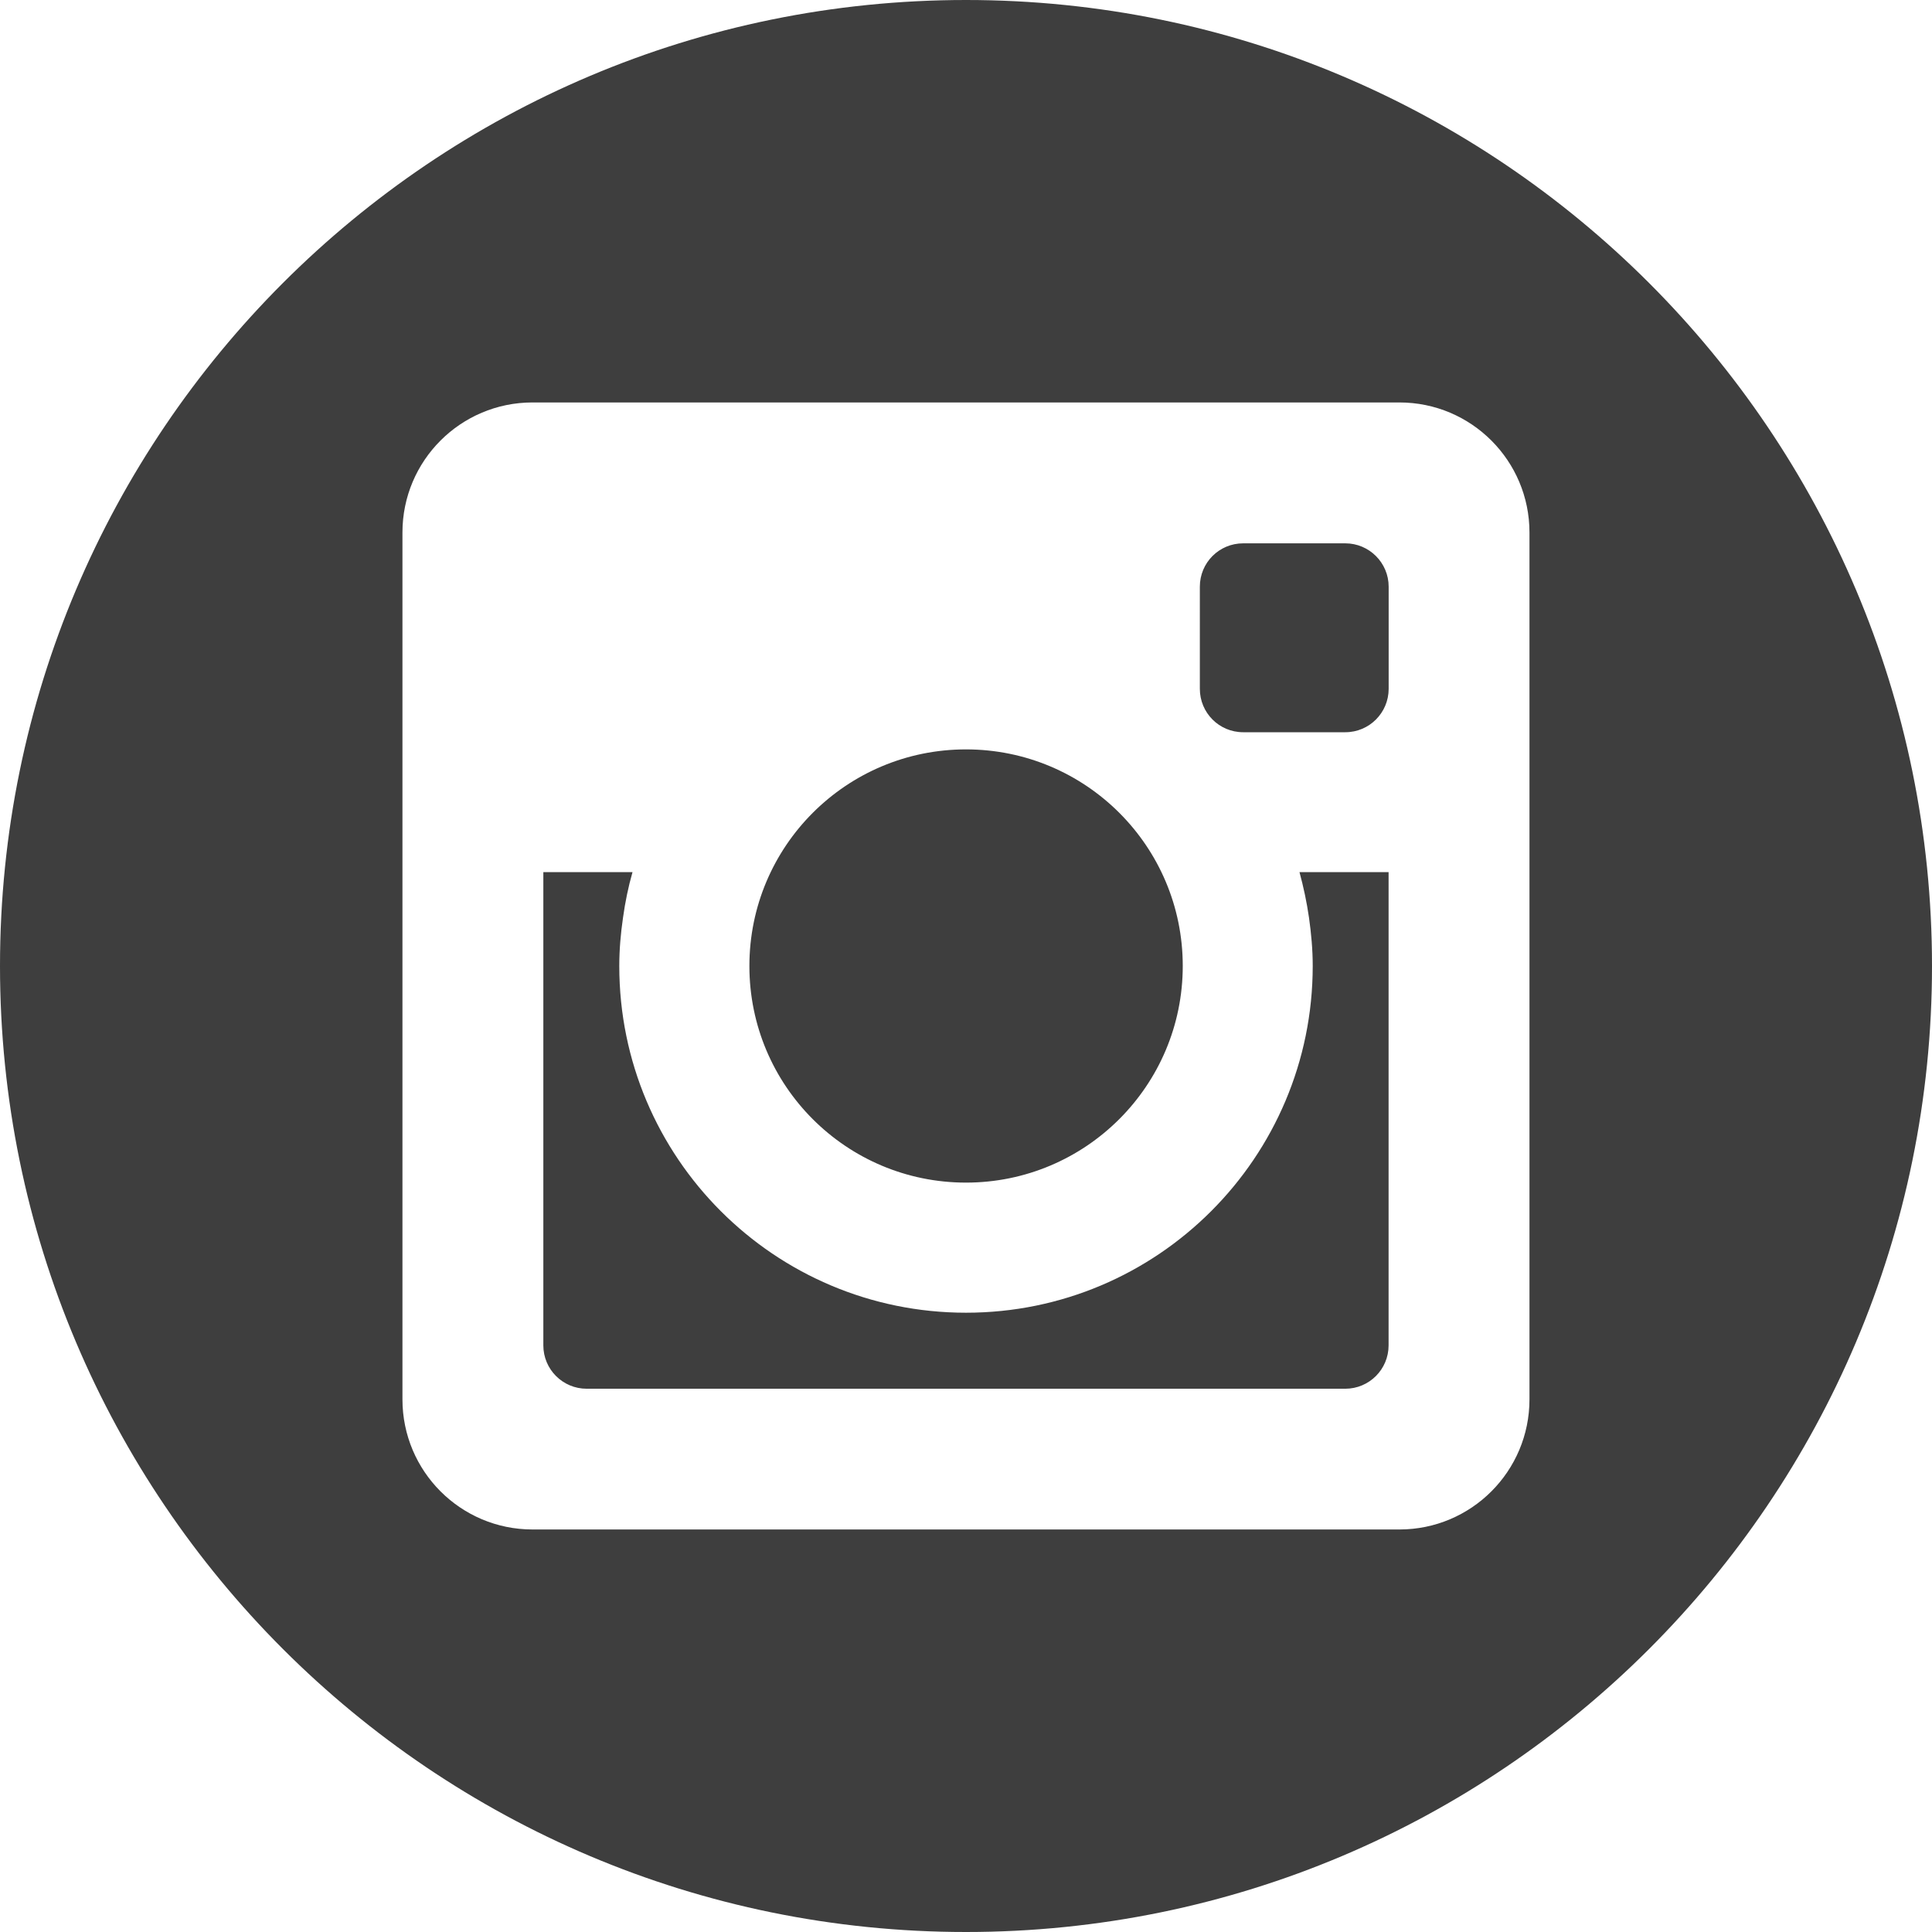 <!-- Generator: Adobe Illustrator 19.2.1, SVG Export Plug-In  -->
<svg version="1.1"
     xmlns="http://www.w3.org/2000/svg" xmlns:xlink="http://www.w3.org/1999/xlink" xmlns:a="http://ns.adobe.com/AdobeSVGViewerExtensions/3.0/"
     x="0px" y="0px" width="26px" height="26px" viewBox="0 0 26 26" style="enable-background:new 0 0 26 26;" xml:space="preserve">
<style type="text/css">
    .st0{fill:#3E3E3E;}
</style>
<defs>
</defs>
<path class="st0" d="M18.688,7.895V9.27c0,0.322-0.261,0.584-0.583,0.584H16.73c-0.324,0-0.583-0.262-0.583-0.584V7.895
    c0-0.322,0.259-0.583,0.583-0.583h1.375C18.426,7.312,18.688,7.574,18.688,7.895z M13,15.915c1.61,0,2.917-1.305,2.917-2.916
    S14.61,10.085,13,10.085c-1.611,0-2.915,1.304-2.915,2.915S11.389,15.915,13,15.915z M17.616,12.35
    c0.03,0.212,0.05,0.429,0.05,0.649c0,2.578-2.089,4.667-4.666,4.667S8.334,15.577,8.334,13c0-0.221,0.019-0.437,0.05-0.649
    c0.029-0.21,0.071-0.415,0.128-0.614H7.312v6.369c0,0.322,0.261,0.583,0.583,0.583h10.209c0.322,0,0.583-0.261,0.583-0.583v-6.369
    h-1.199C17.542,11.936,17.586,12.141,17.616,12.35z M26,13c0,7.179-5.821,13-13,13S0,20.179,0,13S5.821,0,13,0S26,5.821,26,13z
     M20.583,7.166c0-0.966-0.783-1.75-1.75-1.75H7.166c-0.966,0-1.75,0.783-1.75,1.75v11.666c0,0.967,0.783,1.751,1.75,1.751h11.667
    c0.966,0,1.75-0.783,1.75-1.751V7.166z"/>
</svg>